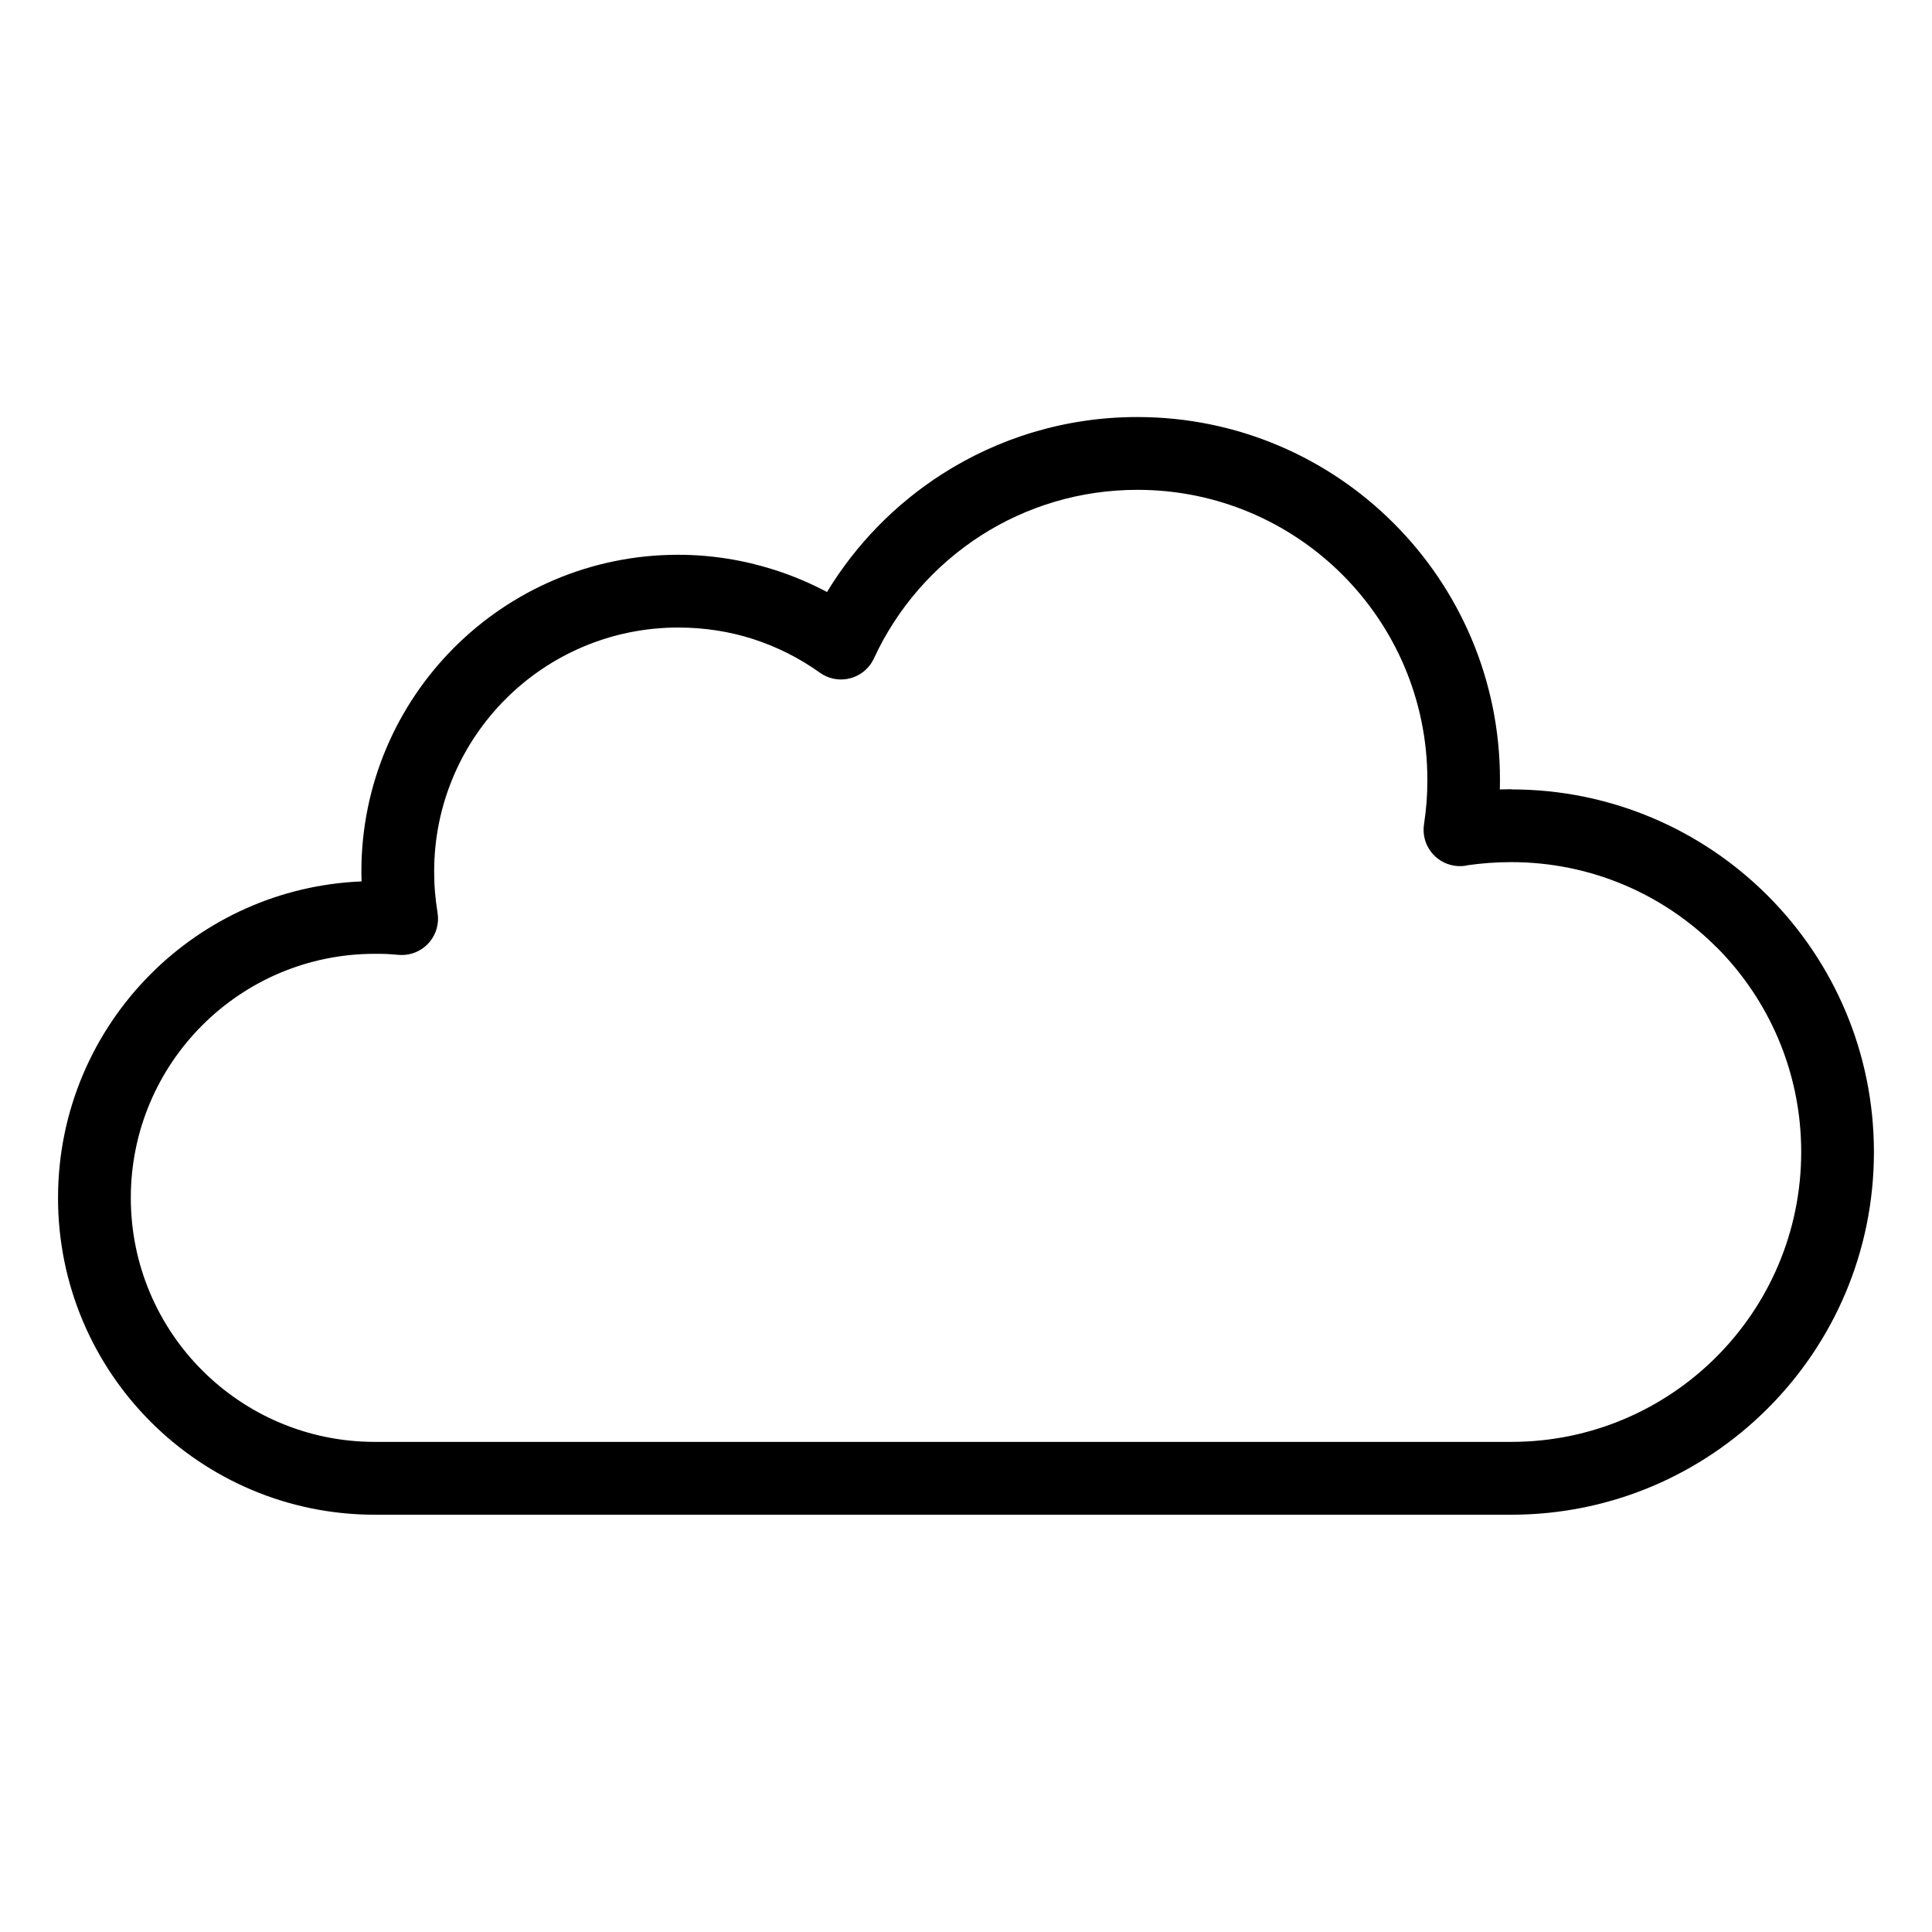 <?xml version="1.0" encoding="UTF-8"?>
<!-- Uploaded to: SVG Repo, www.svgrepo.com, Generator: SVG Repo Mixer Tools -->
<svg fill="#000000" width="800px" height="800px" version="1.1" viewBox="144 144 512 512" xmlns="http://www.w3.org/2000/svg">
 <path d="m544.5 353.2c26.539 0 50.574 10.762 67.953 28.156 17.398 17.398 28.156 41.43 28.156 67.953 0 26.539-10.762 50.574-28.156 67.953-17.398 17.398-41.43 28.156-67.953 28.156h-301.16c-23.184 0-44.164-9.402-59.371-24.59-15.191-15.191-24.59-36.184-24.59-59.355 0-23.184 9.402-44.164 24.59-59.371 14.418-14.418 34.066-23.625 55.848-24.516-0.031-0.863-0.047-1.738-0.047-2.602 0-23.172 9.402-44.164 24.59-59.371 15.191-15.191 36.184-24.59 59.355-24.59 8.828 0 17.41 1.406 25.543 4.004 4.852 1.559 9.508 3.523 13.906 5.863 7.648-12.605 18.094-23.305 30.484-31.242 14.965-9.582 32.723-15.129 51.75-15.129 26.539 0 50.574 10.762 67.953 28.156 17.398 17.398 28.156 41.43 28.156 67.953 0 0.848-0.016 1.707-0.031 2.586 1.012-0.031 2.012-0.059 3.008-0.059zm54.336 41.777c-13.906-13.906-33.117-22.504-54.336-22.504-2.07 0-4.035 0.074-5.879 0.211l-0.195 0.016c-1.965 0.152-3.734 0.348-5.32 0.574-1.164 0.289-2.402 0.348-3.644 0.152-5.262-0.785-8.887-5.699-8.086-10.957 0.301-1.996 0.527-3.961 0.68-5.879 0.137-1.859 0.211-3.84 0.211-5.941 0-21.219-8.602-40.43-22.504-54.336-13.906-13.906-33.117-22.504-54.336-22.504-15.25 0-29.441 4.43-41.367 12.047-12.348 7.906-22.277 19.227-28.461 32.633-0.258 0.527-0.543 1.043-0.891 1.543-3.082 4.324-9.082 5.336-13.406 2.254-5.41-3.871-11.41-6.906-17.805-8.961-6.152-1.965-12.773-3.023-19.754-3.023-17.852 0-34.039 7.238-45.734 18.938-11.699 11.699-18.953 27.871-18.953 45.734 0 1.891 0.074 3.719 0.227 5.488 0.168 1.934 0.395 3.75 0.68 5.441h-0.016c0.137 0.801 0.168 1.633 0.09 2.481-0.5 5.273-5.184 9.16-10.473 8.66-0.953-0.09-1.98-0.168-3.098-0.227-0.664-0.031-1.707-0.047-3.129-0.047-17.867 0-34.039 7.238-45.734 18.938-11.699 11.699-18.938 27.871-18.938 45.734 0 17.852 7.238 34.039 18.938 45.734 11.699 11.699 27.871 18.938 45.734 18.938h301.16c21.219 0 40.43-8.602 54.336-22.504 13.906-13.906 22.504-33.117 22.504-54.336s-8.602-40.43-22.504-54.336z"/>
</svg>